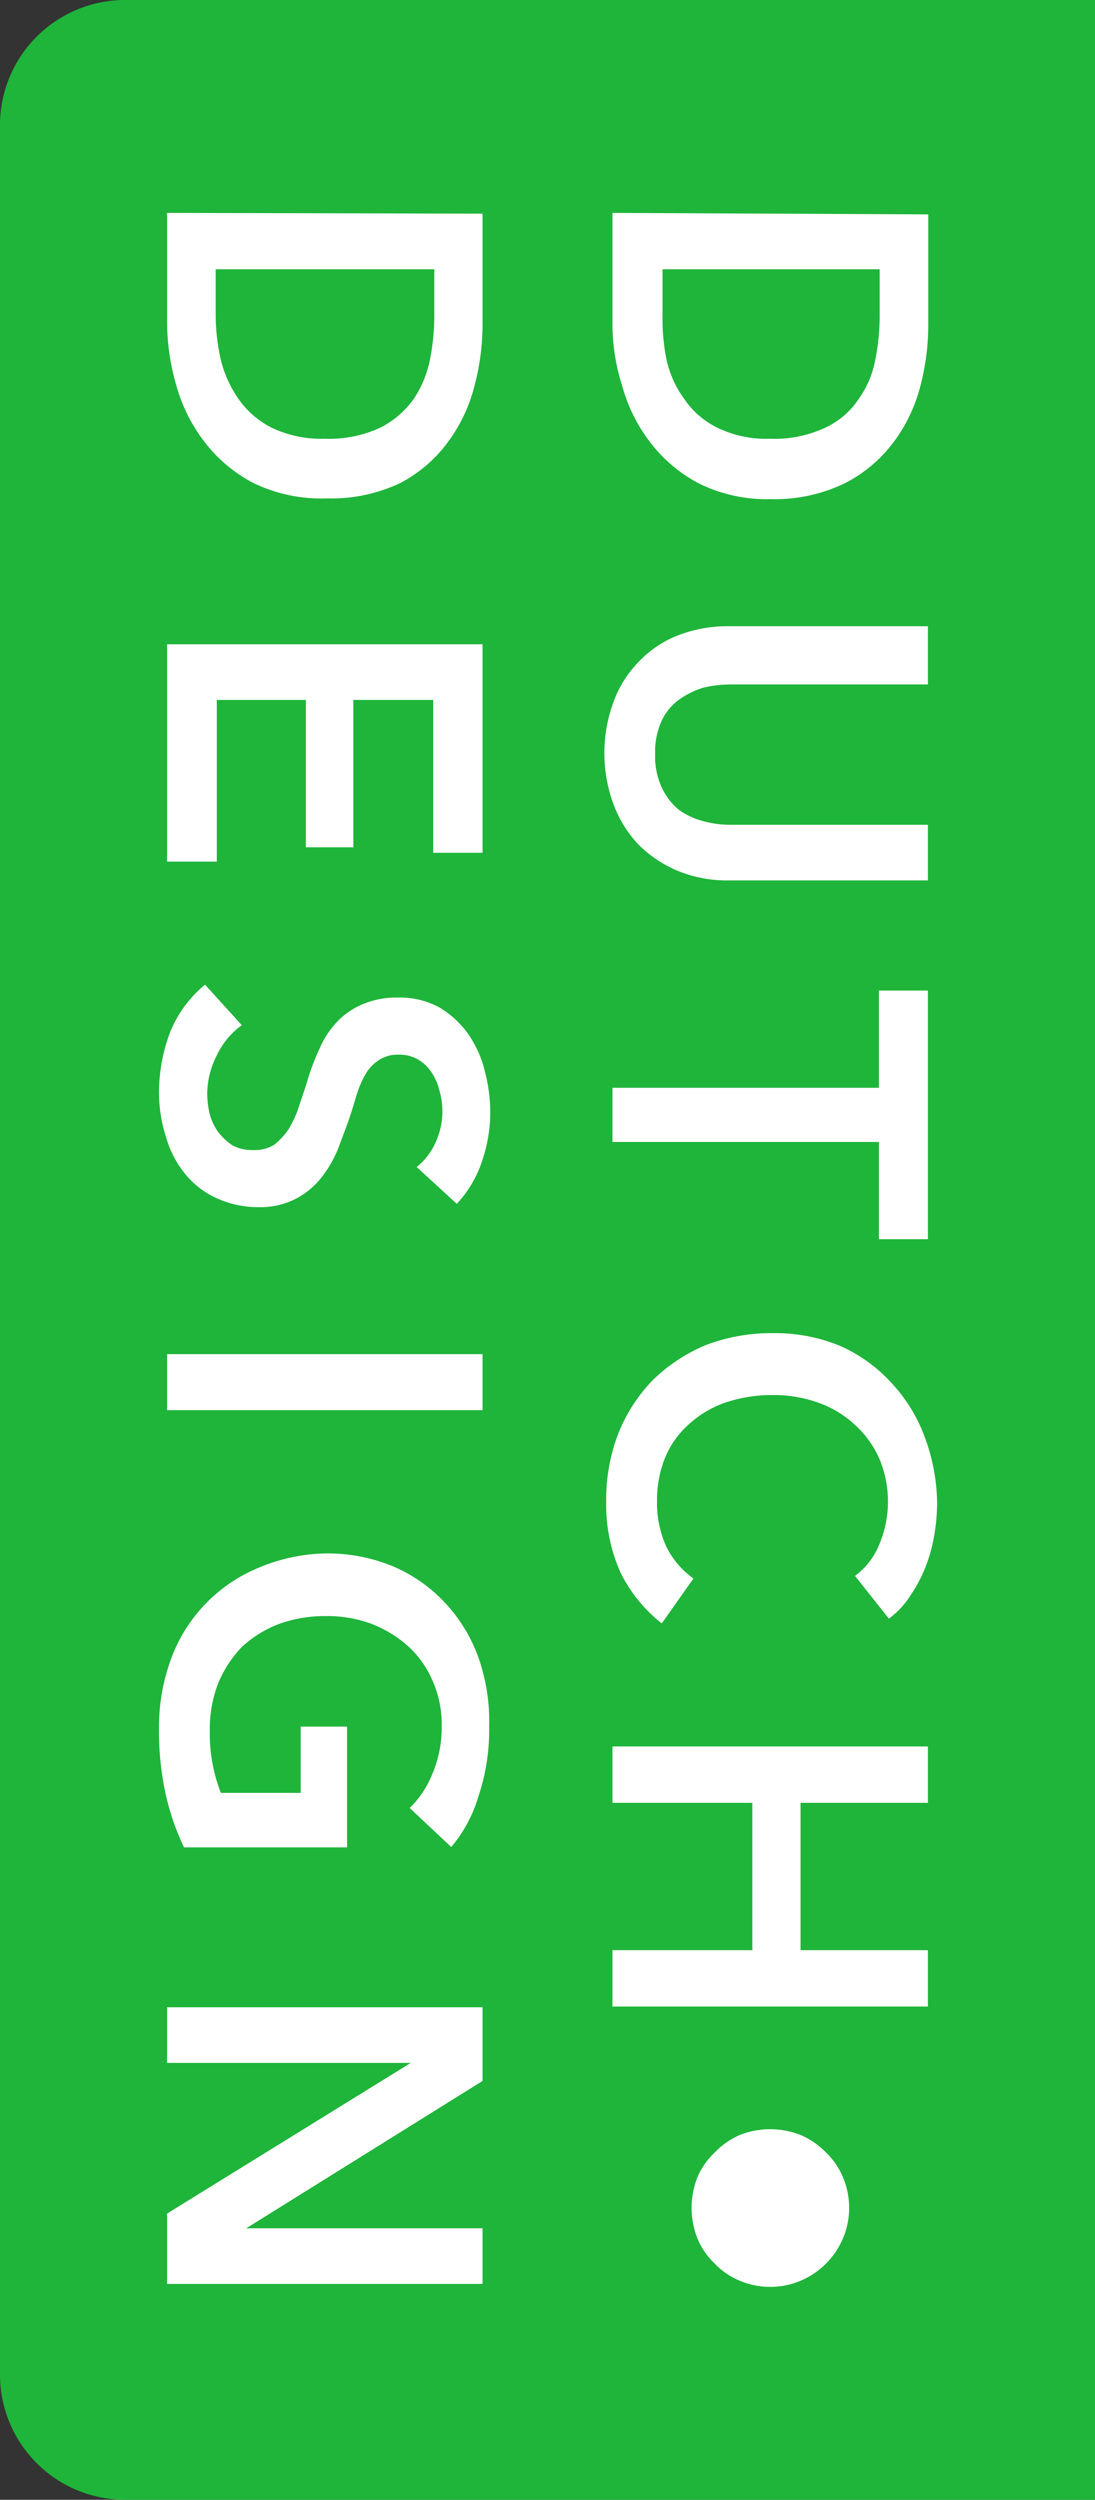 <svg xmlns="http://www.w3.org/2000/svg" viewBox="0 0 29.75 67.86"><rect x="0" y="0" width="29.75" height="67.86" fill="#333333" stroke="none"/><defs><style>.cls-1{fill:#1eb53a;}.cls-2{fill:#fff;}</style></defs><g id="Laag_2" data-name="Laag 2"><g id="Isolatiemodus"><path class="cls-1" d="M29.75,67.86H3.4A3.4,3.4,0,0,1,0,64.46V3.4A3.4,3.4,0,0,1,3.4,0H29.75Z"/><path class="cls-2" d="M16.64,5.78v3a5.49,5.49,0,0,0,.26,1.68A4.43,4.43,0,0,0,17.66,12,4,4,0,0,0,19,13.13a4.16,4.16,0,0,0,1.93.42,4.39,4.39,0,0,0,2-.42A3.82,3.82,0,0,0,24.28,12,4.33,4.33,0,0,0,25,10.5a6.52,6.52,0,0,0,.22-1.68v-3ZM23.9,8.57a6.18,6.18,0,0,1-.12,1.2,2.64,2.64,0,0,1-.45,1.06,2.19,2.19,0,0,1-.91.78,3.22,3.22,0,0,1-1.5.3,3,3,0,0,1-1.43-.3,2.29,2.29,0,0,1-.9-.78,2.84,2.84,0,0,1-.48-1.06A5.51,5.51,0,0,1,18,8.57V7.31H23.9Z"/><path class="cls-2" d="M18.44,19a2.27,2.27,0,0,1,.66-.33,3.27,3.27,0,0,1,.75-.09h5.36V17H19.79a3.68,3.68,0,0,0-1.4.26,2.92,2.92,0,0,0-1.06.73,3,3,0,0,0-.67,1.09,4,4,0,0,0,0,2.73,3.25,3.25,0,0,0,.67,1.1,3.31,3.31,0,0,0,1.06.72,3.5,3.5,0,0,0,1.4.27h5.42V22.39H19.85a2.82,2.82,0,0,1-.75-.1,2,2,0,0,1-.66-.31,1.72,1.72,0,0,1-.46-.6,2,2,0,0,1-.18-.91,2,2,0,0,1,.18-.91A1.48,1.48,0,0,1,18.44,19Z"/><path class="cls-2" d="M23.88,26.89v2.64H16.64V31h7.24v2.64h1.33V26.89Z"/><path class="cls-2" d="M25.12,39a4.34,4.34,0,0,0-.91-1.47,4.15,4.15,0,0,0-1.4-1A4.64,4.64,0,0,0,21,36.19a5,5,0,0,0-1.84.33,4.63,4.63,0,0,0-1.42.94,4.48,4.48,0,0,0-.94,1.45,5,5,0,0,0-.33,1.85,4.49,4.49,0,0,0,.39,1.93,4,4,0,0,0,1.12,1.38l.86-1.22a2.33,2.33,0,0,1-.73-.85,2.85,2.85,0,0,1-.26-1.23,3.09,3.09,0,0,1,.22-1.2,2.49,2.49,0,0,1,.65-.91,2.85,2.85,0,0,1,1-.59,4,4,0,0,1,1.28-.2,3.59,3.59,0,0,1,1.24.21,2.88,2.88,0,0,1,1,.61,2.71,2.71,0,0,1,.66.93,3,3,0,0,1,0,2.28,2,2,0,0,1-.67.88l.92,1.16a2.29,2.29,0,0,0,.58-.62,4,4,0,0,0,.41-.77,4.22,4.22,0,0,0,.24-.86,5.19,5.19,0,0,0,.08-.86A5.27,5.27,0,0,0,25.12,39Z"/><path class="cls-2" d="M25.21,48.94V47.41H16.64v1.53h3.8v4h-3.8v1.53h8.57V52.94H21.75v-4Z"/><path class="cls-2" d="M22.9,59.1a2,2,0,0,0-.46-.67,2.18,2.18,0,0,0-.68-.47,2.26,2.26,0,0,0-1.67,0,2.13,2.13,0,0,0-.67.47,2,2,0,0,0-.47.67,2.26,2.26,0,0,0,0,1.67,2,2,0,0,0,.47.68,2,2,0,0,0,.67.46,2.12,2.12,0,0,0,.83.17,2.1,2.1,0,0,0,.84-.17,2.17,2.17,0,0,0,1.14-1.14,2.1,2.1,0,0,0,.17-.84A2.12,2.12,0,0,0,22.9,59.1Z"/><path class="cls-2" d="M4.54,5.78v3a6.16,6.16,0,0,0,.25,1.68A4.46,4.46,0,0,0,5.56,12a4,4,0,0,0,1.32,1.11,4.25,4.25,0,0,0,2,.42,4.38,4.38,0,0,0,2-.42A3.79,3.79,0,0,0,12.17,12a4.35,4.35,0,0,0,.72-1.52,6.52,6.52,0,0,0,.22-1.68v-3ZM11.8,8.57a6.18,6.18,0,0,1-.12,1.2,2.94,2.94,0,0,1-.44,1.06,2.48,2.48,0,0,1-.91.78,3.28,3.28,0,0,1-1.5.3,3.12,3.12,0,0,1-1.45-.3,2.44,2.44,0,0,1-.9-.78A3.18,3.18,0,0,1,6,9.77a5.53,5.53,0,0,1-.14-1.2V7.31H11.8Z"/><path class="cls-2" d="M4.54,17.49v5.9H5.89V19H8.31V23H9.6V19h2.17v4.15h1.34V17.49Z"/><path class="cls-2" d="M13.17,29.07a3,3,0,0,0-.45-1,2.55,2.55,0,0,0-.78-.72,2.25,2.25,0,0,0-1.13-.27,2.33,2.33,0,0,0-1,.2,2,2,0,0,0-.69.5,2.46,2.46,0,0,0-.44.69,6.77,6.77,0,0,0-.3.77c-.08.28-.17.53-.25.77a2.84,2.84,0,0,1-.28.63,2,2,0,0,1-.39.43,1,1,0,0,1-.57.15,1.16,1.16,0,0,1-.58-.13,1.72,1.72,0,0,1-.39-.37,1.48,1.48,0,0,1-.23-.51,2.48,2.48,0,0,1-.06-.54,2.33,2.33,0,0,1,.25-1,2.13,2.13,0,0,1,.69-.84l-1-1.1A3.25,3.25,0,0,0,4.63,28a4.63,4.63,0,0,0-.31,1.64,3.9,3.9,0,0,0,.18,1.19,2.8,2.8,0,0,0,.5,1,2.37,2.37,0,0,0,.85.68,2.73,2.73,0,0,0,1.21.26,2.09,2.09,0,0,0,1-.24,2.15,2.15,0,0,0,.7-.6,3.22,3.22,0,0,0,.45-.81c.11-.3.22-.58.31-.85s.14-.47.21-.67a2.52,2.52,0,0,1,.25-.52,1.13,1.13,0,0,1,.36-.33.94.94,0,0,1,.49-.12,1,1,0,0,1,.54.14,1.1,1.1,0,0,1,.36.35,1.51,1.51,0,0,1,.21.49A2,2,0,0,1,11.84,31a1.76,1.76,0,0,1-.52.68l1.09,1a3.13,3.13,0,0,0,.69-1.17,4.12,4.12,0,0,0,.22-1.33A4.46,4.46,0,0,0,13.17,29.07Z"/><path class="cls-2" d="M4.54,36.76v1.52h8.57V36.76Z"/><path class="cls-2" d="M13,45a4.29,4.29,0,0,0-.89-1.47,4.15,4.15,0,0,0-1.41-1,4.64,4.64,0,0,0-1.86-.36A4.89,4.89,0,0,0,7,42.57,4.25,4.25,0,0,0,4.66,45a5.32,5.32,0,0,0-.34,1.91,8,8,0,0,0,.18,1.79A6.77,6.77,0,0,0,5,50.15H9.43V46.87H8.17v1.8H6a4.45,4.45,0,0,1-.3-1.7,3.44,3.44,0,0,1,.23-1.28,3.15,3.15,0,0,1,.66-1,3.16,3.16,0,0,1,1-.61,3.72,3.72,0,0,1,1.27-.21,3.49,3.49,0,0,1,1.23.21,3.27,3.27,0,0,1,1,.61,2.71,2.71,0,0,1,.66.93A2.92,2.92,0,0,1,12,46.9a3.17,3.17,0,0,1-.26,1.27,2.63,2.63,0,0,1-.61.91l1.13,1.06A3.81,3.81,0,0,0,13,48.76a5.66,5.66,0,0,0,.29-1.88A5.23,5.23,0,0,0,13,45Z"/><path class="cls-2" d="M13.11,56.49v-2H4.54V56h6.62v0L4.54,60.09V62h8.57V60.49H6.69v0Z"/></g></g></svg>